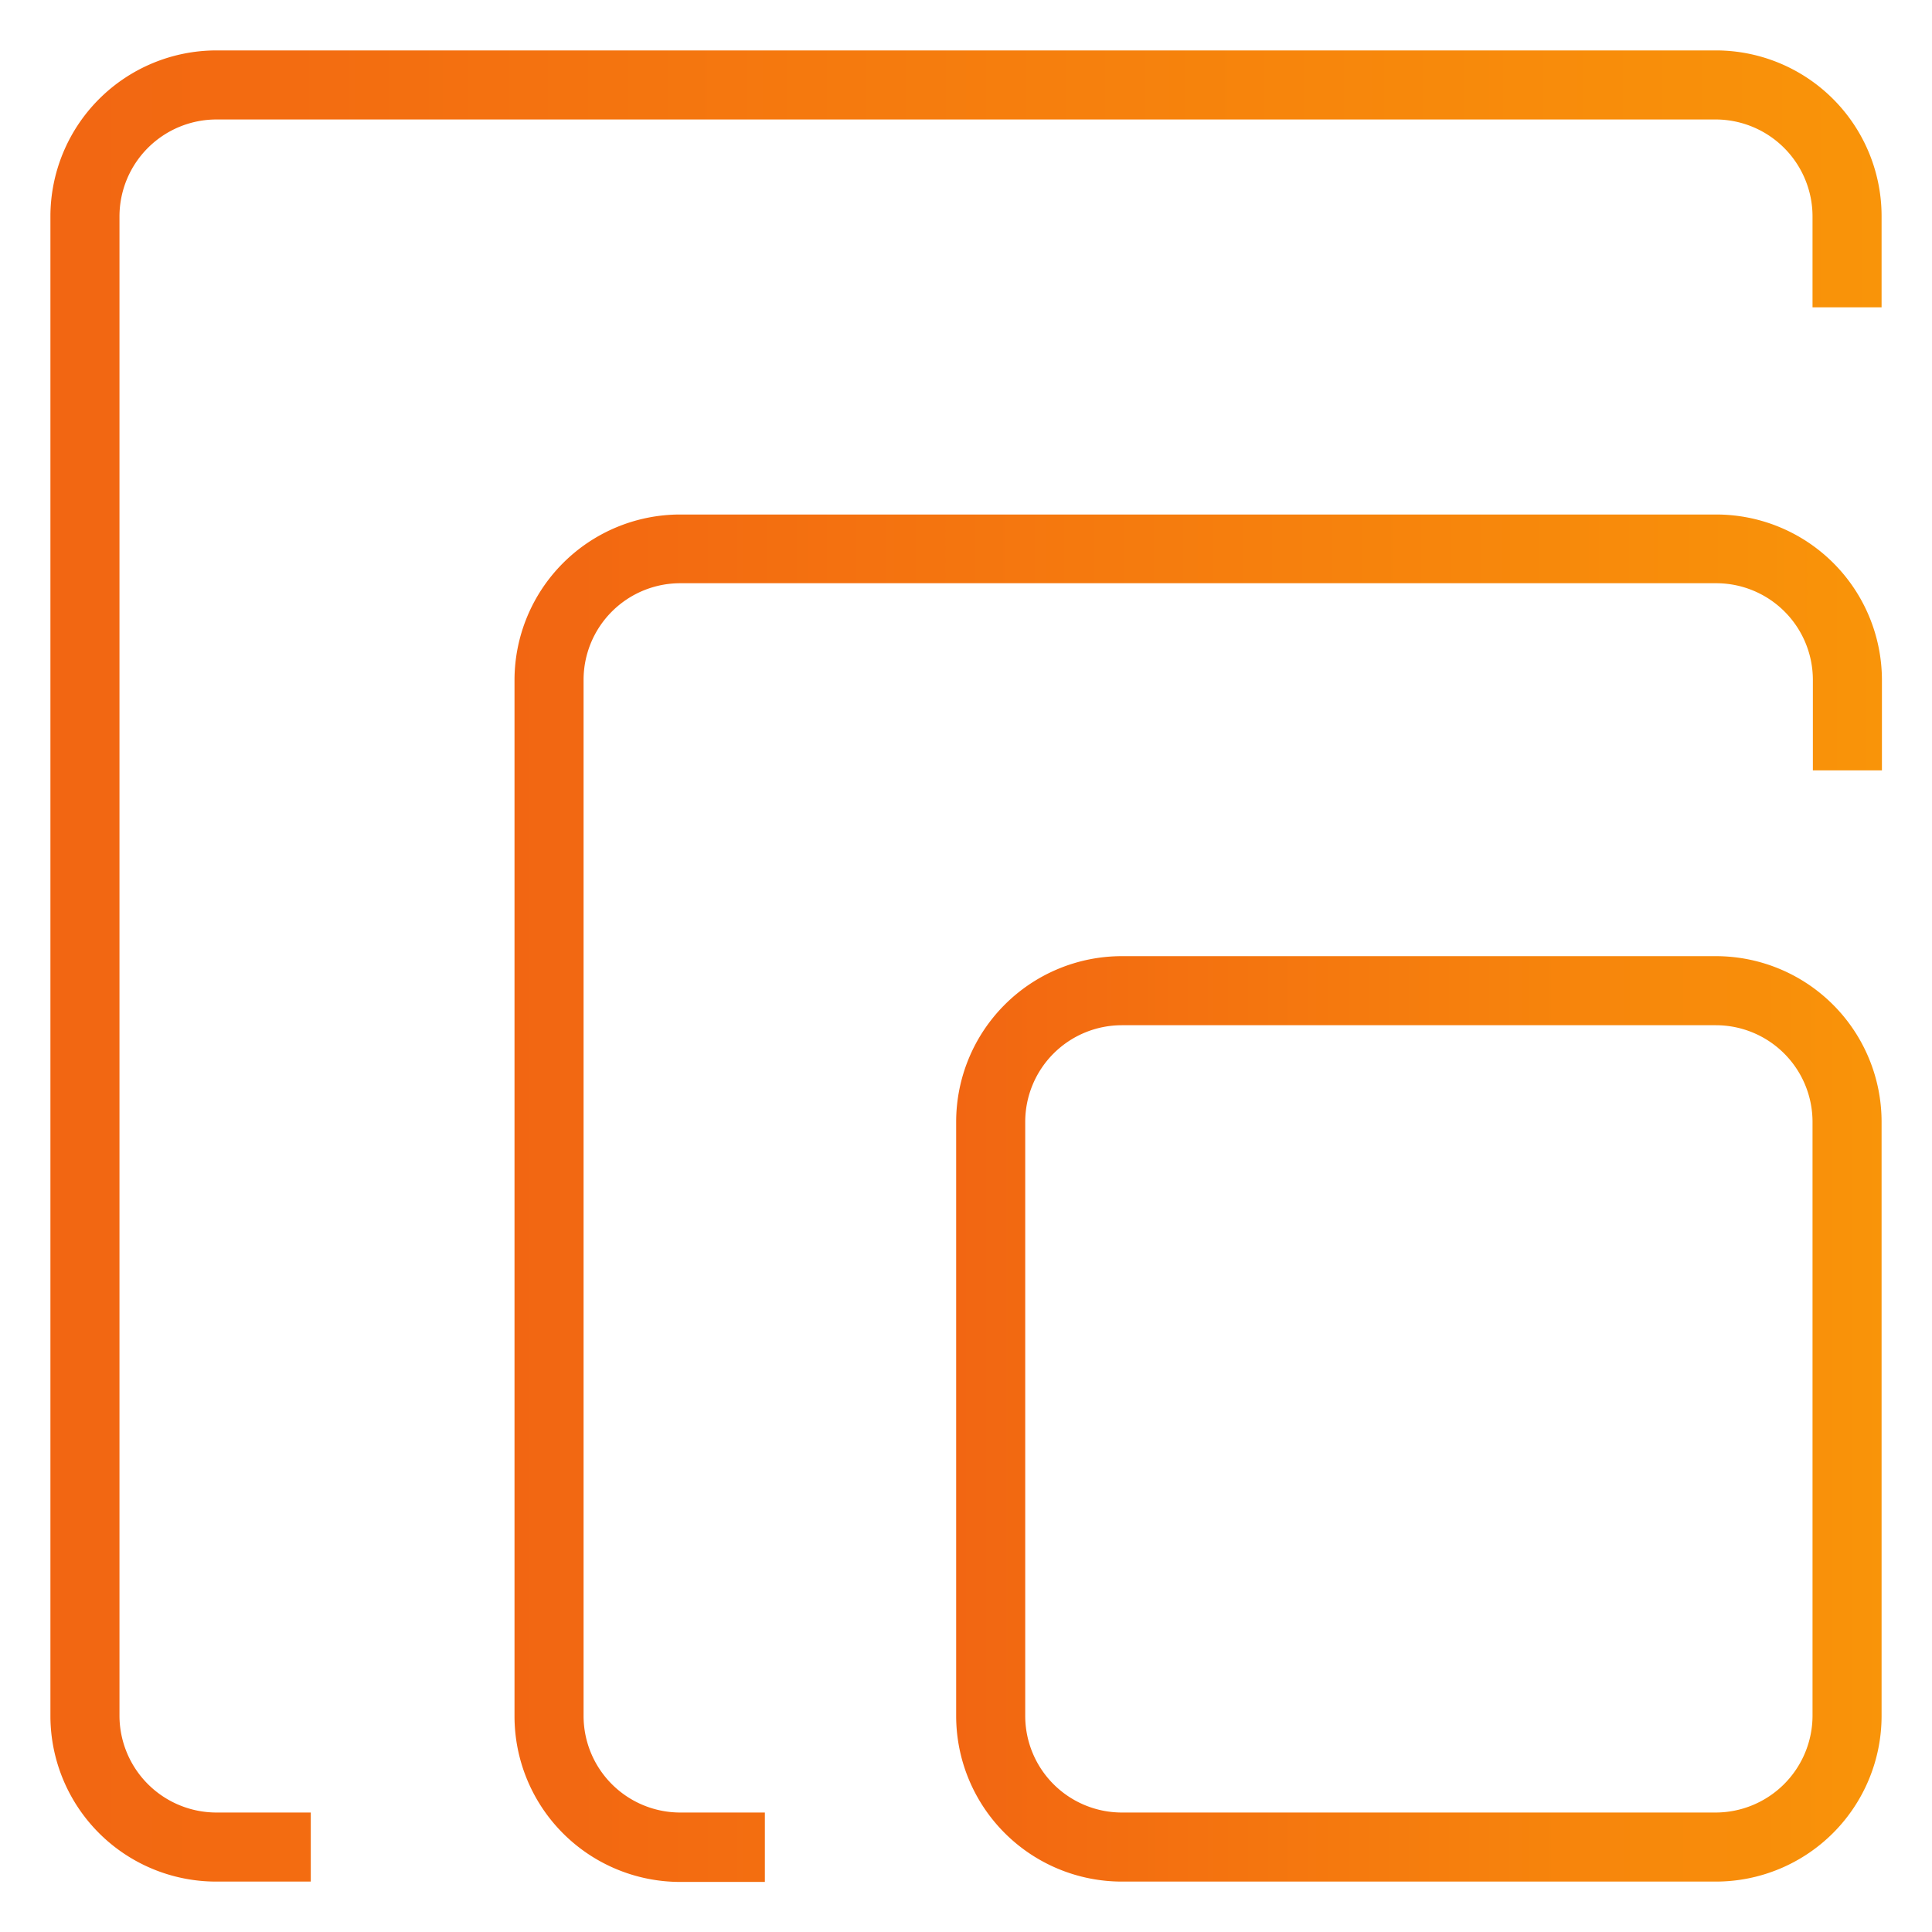 <svg xmlns="http://www.w3.org/2000/svg" xmlns:xlink="http://www.w3.org/1999/xlink" viewBox="0 0 55.95 55.95"><defs><style>.cls-1{fill:url(#Degradado_sin_nombre_4);}.cls-2{fill:url(#Degradado_sin_nombre_4-2);}.cls-3{fill:url(#Degradado_sin_nombre_4-3);}.cls-4{fill:none;}</style><linearGradient id="Degradado_sin_nombre_4" x1="27.69" y1="41.09" x2="54.49" y2="41.09" gradientUnits="userSpaceOnUse"><stop offset="0" stop-color="#f26612"/><stop offset="1" stop-color="#f99409"/></linearGradient><linearGradient id="Degradado_sin_nombre_4-2" x1="14.9" y1="34.69" x2="54.49" y2="34.69" xlink:href="#Degradado_sin_nombre_4"/><linearGradient id="Degradado_sin_nombre_4-3" x1="1.46" y1="27.98" x2="54.49" y2="27.98" xlink:href="#Degradado_sin_nombre_4"/></defs><title>Amp-icon--1</title><g id="Capa_2" data-name="Capa 2"><g id="Capa_1-2" data-name="Capa 1"><path class="cls-1" d="M49.69,29.69a2.8,2.8,0,0,1,2.8,2.8v17.2a2.81,2.81,0,0,1-2.8,2.8H32.49a2.8,2.8,0,0,1-2.8-2.8V32.49a2.8,2.8,0,0,1,2.8-2.8h17.2m0-2H32.49a4.8,4.8,0,0,0-4.8,4.8v17.2a4.8,4.8,0,0,0,4.8,4.8h17.2a4.8,4.8,0,0,0,4.8-4.8V32.49a4.8,4.8,0,0,0-4.8-4.8Z"/><path class="cls-2" d="M22.15,52.49H19.7a2.8,2.8,0,0,1-2.8-2.8v-30a2.8,2.8,0,0,1,2.8-2.8h30a2.8,2.8,0,0,1,2.8,2.8v2.62h2V19.7a4.8,4.8,0,0,0-4.8-4.8h-30a4.8,4.8,0,0,0-4.8,4.8v30a4.8,4.8,0,0,0,4.8,4.8h2.45Z"/><path class="cls-3" d="M3.46,49.69V6.27A2.81,2.81,0,0,1,6.27,3.46H49.69a2.81,2.81,0,0,1,2.8,2.81V8.9h2V6.27a4.8,4.8,0,0,0-4.8-4.81H6.27A4.81,4.81,0,0,0,1.46,6.27V49.69a4.8,4.8,0,0,0,4.81,4.8H9v-2H6.27A2.81,2.81,0,0,1,3.46,49.69Z"/><rect class="cls-4" width="55.95" height="55.95"/></g></g></svg>